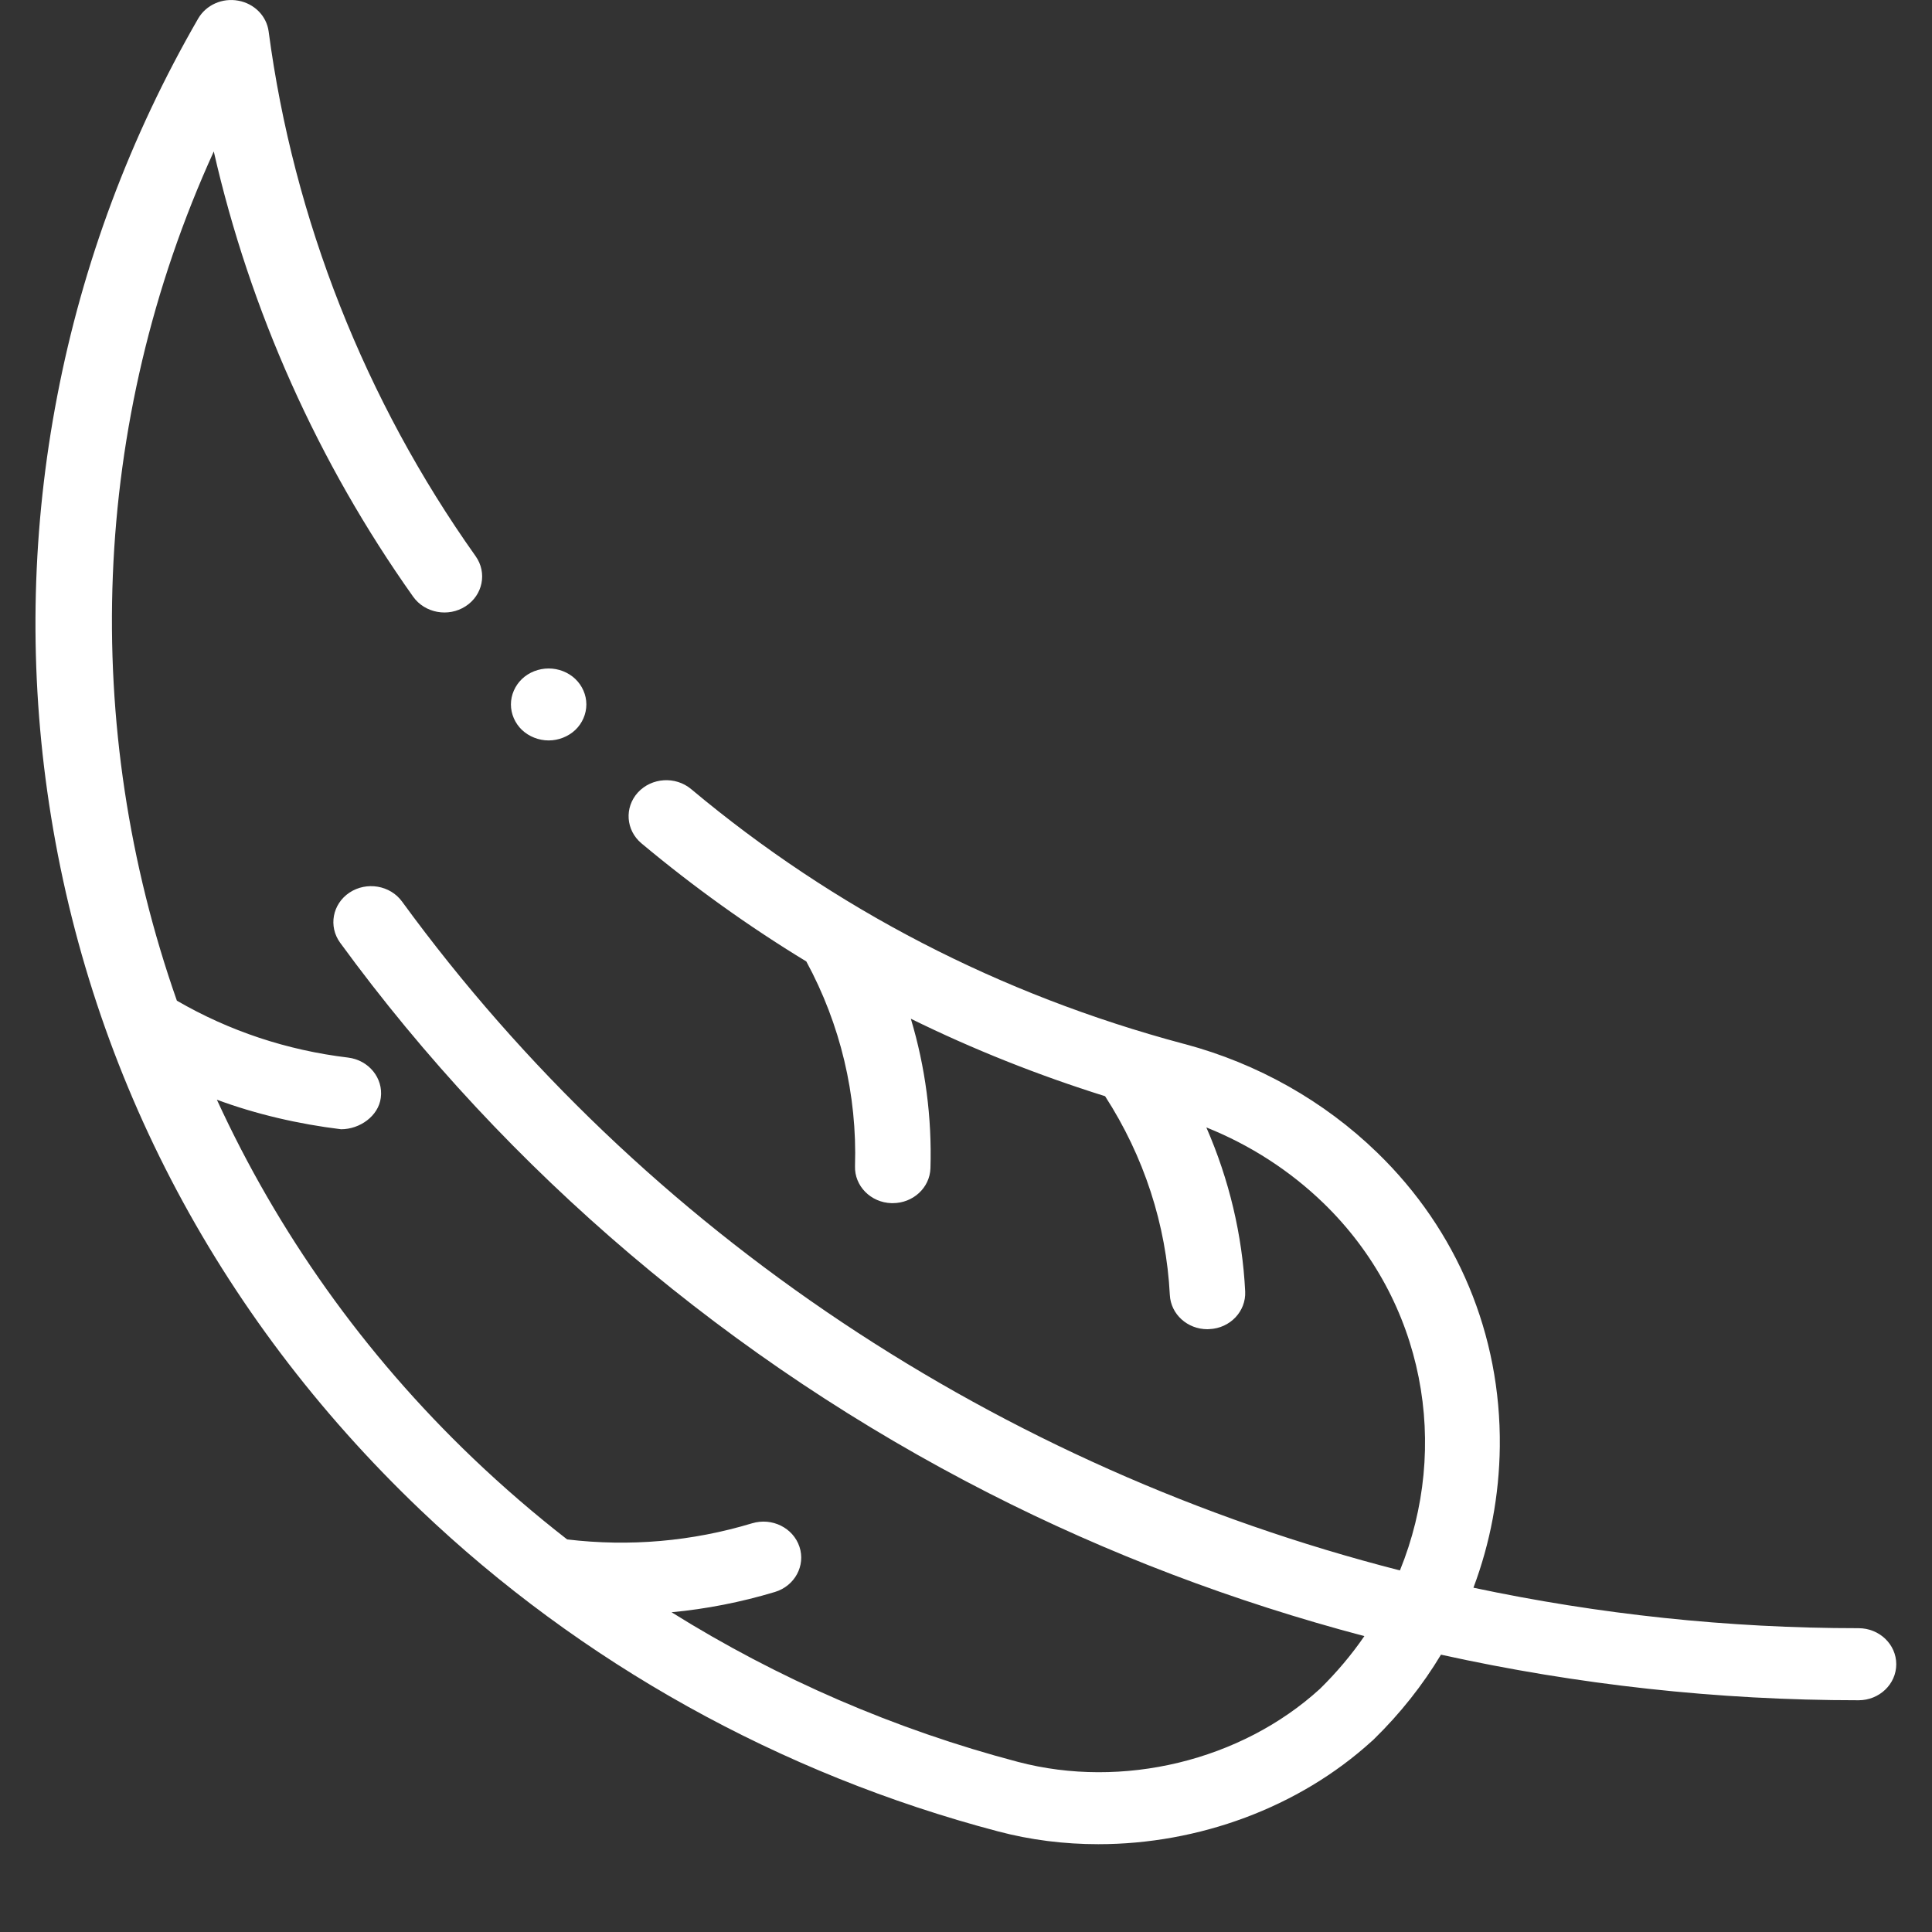 <svg width="20" height="20" viewBox="0 0 20 20" fill="none" xmlns="http://www.w3.org/2000/svg">
<rect x="0" y="0" width="20" height="20" fill="#333333" stroke="none"/>
<path fill-rule="evenodd" clip-rule="evenodd" d="M15.253 16.436C16.549 16.711 17.885 16.855 19.24 16.855C19.455 16.855 19.63 17.022 19.63 17.228C19.63 17.434 19.455 17.601 19.24 17.601C17.782 17.601 16.33 17.441 14.917 17.129C14.727 17.445 14.495 17.738 14.224 18.003C14.222 18.005 14.221 18.006 14.219 18.008C14.217 18.01 14.215 18.012 14.213 18.014C14.211 18.016 14.208 18.018 14.206 18.02C14.204 18.022 14.202 18.023 14.2 18.025C13.444 18.713 12.406 19.091 11.37 19.091C11.019 19.091 10.669 19.048 10.33 18.958C8.078 18.365 6.01 17.213 4.348 15.627C2.223 13.598 0.888 11.027 0.489 8.191C0.297 6.827 0.332 5.449 0.593 4.097C0.857 2.724 1.348 1.411 2.051 0.193C2.133 0.051 2.301 -0.024 2.467 0.007C2.633 0.037 2.76 0.166 2.781 0.326C3.038 2.267 3.779 4.146 4.924 5.758C5.045 5.929 4.998 6.161 4.82 6.276C4.641 6.392 4.398 6.347 4.277 6.177C3.291 4.788 2.588 3.213 2.213 1.568C0.931 4.381 0.836 7.526 1.831 10.359C2.375 10.674 2.97 10.872 3.603 10.948C3.817 10.974 3.969 11.16 3.942 11.364C3.918 11.553 3.725 11.69 3.531 11.69C3.094 11.637 2.648 11.534 2.245 11.384C2.87 12.745 3.758 14.009 4.901 15.1C5.21 15.395 5.534 15.674 5.871 15.936C6.519 16.013 7.162 15.957 7.786 15.769C7.992 15.707 8.211 15.816 8.276 16.012C8.341 16.208 8.227 16.418 8.022 16.48C7.67 16.586 7.312 16.656 6.952 16.69C8.055 17.379 9.265 17.904 10.538 18.239C11.62 18.524 12.847 18.228 13.664 17.483C13.838 17.312 13.992 17.129 14.124 16.937C12.775 16.581 11.469 16.086 10.236 15.457C7.572 14.099 5.25 12.129 3.521 9.759C3.398 9.59 3.441 9.358 3.618 9.24C3.795 9.123 4.039 9.164 4.162 9.333C6.67 12.771 10.351 15.197 14.492 16.257C15.013 14.977 14.752 13.474 13.701 12.455C13.353 12.118 12.94 11.852 12.488 11.671C12.723 12.209 12.861 12.784 12.89 13.369C12.9 13.575 12.734 13.75 12.519 13.759C12.512 13.76 12.506 13.76 12.499 13.76C12.292 13.76 12.12 13.605 12.11 13.405C12.073 12.678 11.842 11.97 11.44 11.348C10.745 11.13 10.073 10.863 9.429 10.546C9.579 11.046 9.648 11.568 9.632 12.094C9.625 12.296 9.452 12.455 9.241 12.455L9.229 12.455C9.014 12.449 8.844 12.277 8.851 12.071C8.874 11.334 8.7 10.604 8.347 9.953C7.75 9.59 7.181 9.182 6.64 8.73C6.478 8.594 6.462 8.358 6.604 8.203C6.746 8.049 6.993 8.033 7.155 8.169C8.639 9.411 10.353 10.297 12.248 10.804C12.255 10.805 12.261 10.807 12.268 10.809C13.019 11.01 13.707 11.398 14.257 11.932C15.087 12.736 15.538 13.816 15.526 14.974C15.52 15.48 15.427 15.973 15.253 16.436ZM5.956 7.556C5.883 7.625 5.782 7.665 5.68 7.665C5.577 7.665 5.476 7.625 5.403 7.556C5.331 7.487 5.289 7.391 5.289 7.292C5.289 7.194 5.331 7.098 5.403 7.029C5.476 6.959 5.577 6.92 5.68 6.92C5.782 6.92 5.883 6.959 5.956 7.029C6.028 7.098 6.07 7.194 6.07 7.292C6.07 7.391 6.028 7.487 5.956 7.556Z" fill="white"/>
</svg>
